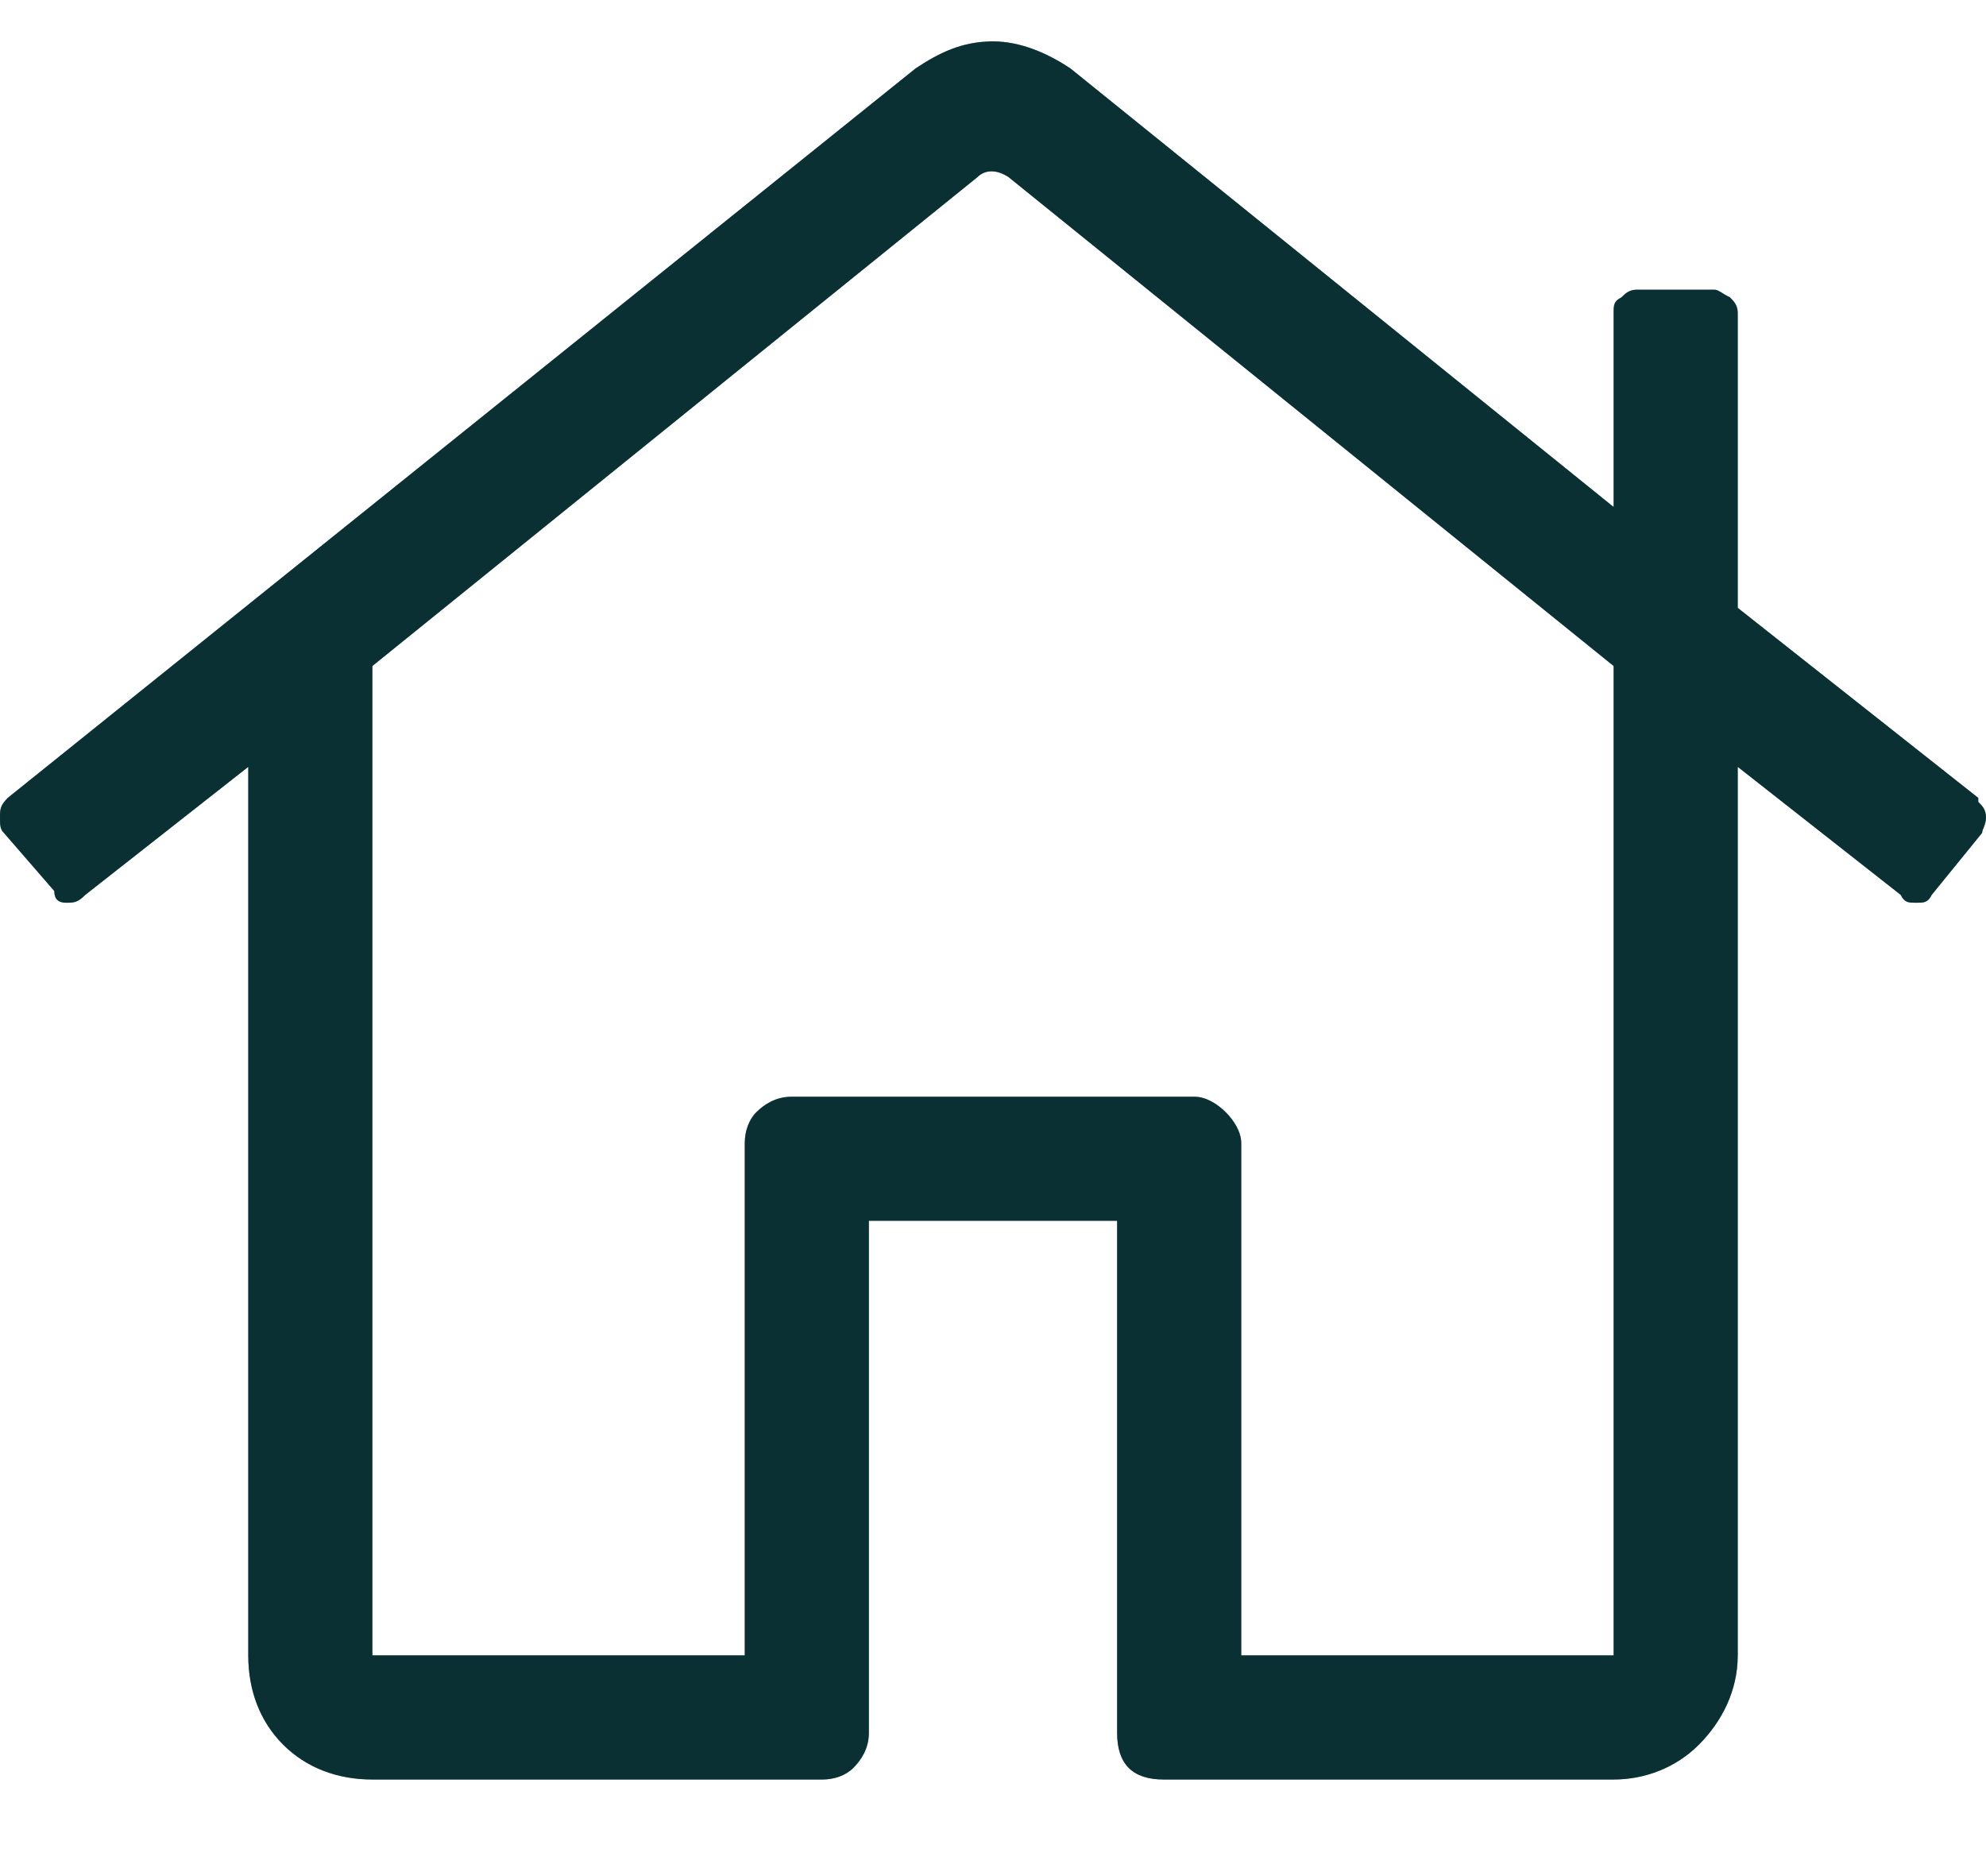<?xml version="1.0" encoding="UTF-8"?> <svg xmlns="http://www.w3.org/2000/svg" width="18" height="17" viewBox="0 0 18 17" fill="none"><path d="M17.93 7.23V7.266C17.965 7.301 18 7.336 18 7.406C18 7.477 17.965 7.512 17.965 7.547L17.508 8.109C17.473 8.18 17.438 8.18 17.367 8.18C17.297 8.18 17.262 8.18 17.227 8.109L15.75 6.949V15C15.75 15.316 15.609 15.598 15.398 15.809C15.188 16.02 14.906 16.125 14.625 16.125H10.547C10.406 16.125 10.301 16.09 10.23 16.02C10.16 15.949 10.125 15.844 10.125 15.703V11.062H7.875V15.703C7.875 15.844 7.805 15.949 7.734 16.02C7.664 16.09 7.559 16.125 7.453 16.125H3.375C3.059 16.125 2.777 16.02 2.566 15.809C2.355 15.598 2.25 15.316 2.25 15V6.949L0.773 8.109C0.703 8.18 0.668 8.18 0.598 8.18C0.527 8.18 0.492 8.145 0.492 8.074L0.035 7.547C0 7.512 0 7.477 0 7.406C0 7.336 0 7.301 0.07 7.23L8.297 0.621C8.508 0.48 8.719 0.375 9 0.375C9.246 0.375 9.492 0.48 9.703 0.621L14.625 4.594V2.836C14.625 2.766 14.625 2.73 14.695 2.695C14.73 2.66 14.766 2.625 14.836 2.625H15.539C15.574 2.625 15.609 2.66 15.68 2.695C15.715 2.73 15.75 2.766 15.75 2.836V5.508L17.93 7.23ZM14.625 15V6.035L9.141 1.605C9.035 1.535 8.93 1.535 8.859 1.605L3.375 6.035V15H6.75V10.359C6.75 10.254 6.785 10.148 6.855 10.078C6.926 10.008 7.031 9.938 7.172 9.938H10.828C10.934 9.938 11.039 10.008 11.109 10.078C11.18 10.148 11.25 10.254 11.25 10.359V15H14.625Z" fill="#156169"></path><path d="M17.93 7.23V7.266C17.965 7.301 18 7.336 18 7.406C18 7.477 17.965 7.512 17.965 7.547L17.508 8.109C17.473 8.18 17.438 8.18 17.367 8.18C17.297 8.18 17.262 8.18 17.227 8.109L15.75 6.949V15C15.75 15.316 15.609 15.598 15.398 15.809C15.188 16.02 14.906 16.125 14.625 16.125H10.547C10.406 16.125 10.301 16.09 10.23 16.02C10.16 15.949 10.125 15.844 10.125 15.703V11.062H7.875V15.703C7.875 15.844 7.805 15.949 7.734 16.02C7.664 16.09 7.559 16.125 7.453 16.125H3.375C3.059 16.125 2.777 16.02 2.566 15.809C2.355 15.598 2.25 15.316 2.25 15V6.949L0.773 8.109C0.703 8.18 0.668 8.18 0.598 8.18C0.527 8.18 0.492 8.145 0.492 8.074L0.035 7.547C0 7.512 0 7.477 0 7.406C0 7.336 0 7.301 0.07 7.23L8.297 0.621C8.508 0.48 8.719 0.375 9 0.375C9.246 0.375 9.492 0.48 9.703 0.621L14.625 4.594V2.836C14.625 2.766 14.625 2.73 14.695 2.695C14.73 2.66 14.766 2.625 14.836 2.625H15.539C15.574 2.625 15.609 2.66 15.68 2.695C15.715 2.73 15.75 2.766 15.75 2.836V5.508L17.93 7.23ZM14.625 15V6.035L9.141 1.605C9.035 1.535 8.93 1.535 8.859 1.605L3.375 6.035V15H6.75V10.359C6.75 10.254 6.785 10.148 6.855 10.078C6.926 10.008 7.031 9.938 7.172 9.938H10.828C10.934 9.938 11.039 10.008 11.109 10.078C11.18 10.148 11.25 10.254 11.25 10.359V15H14.625Z" fill="black" fill-opacity="0.5"></path></svg> 